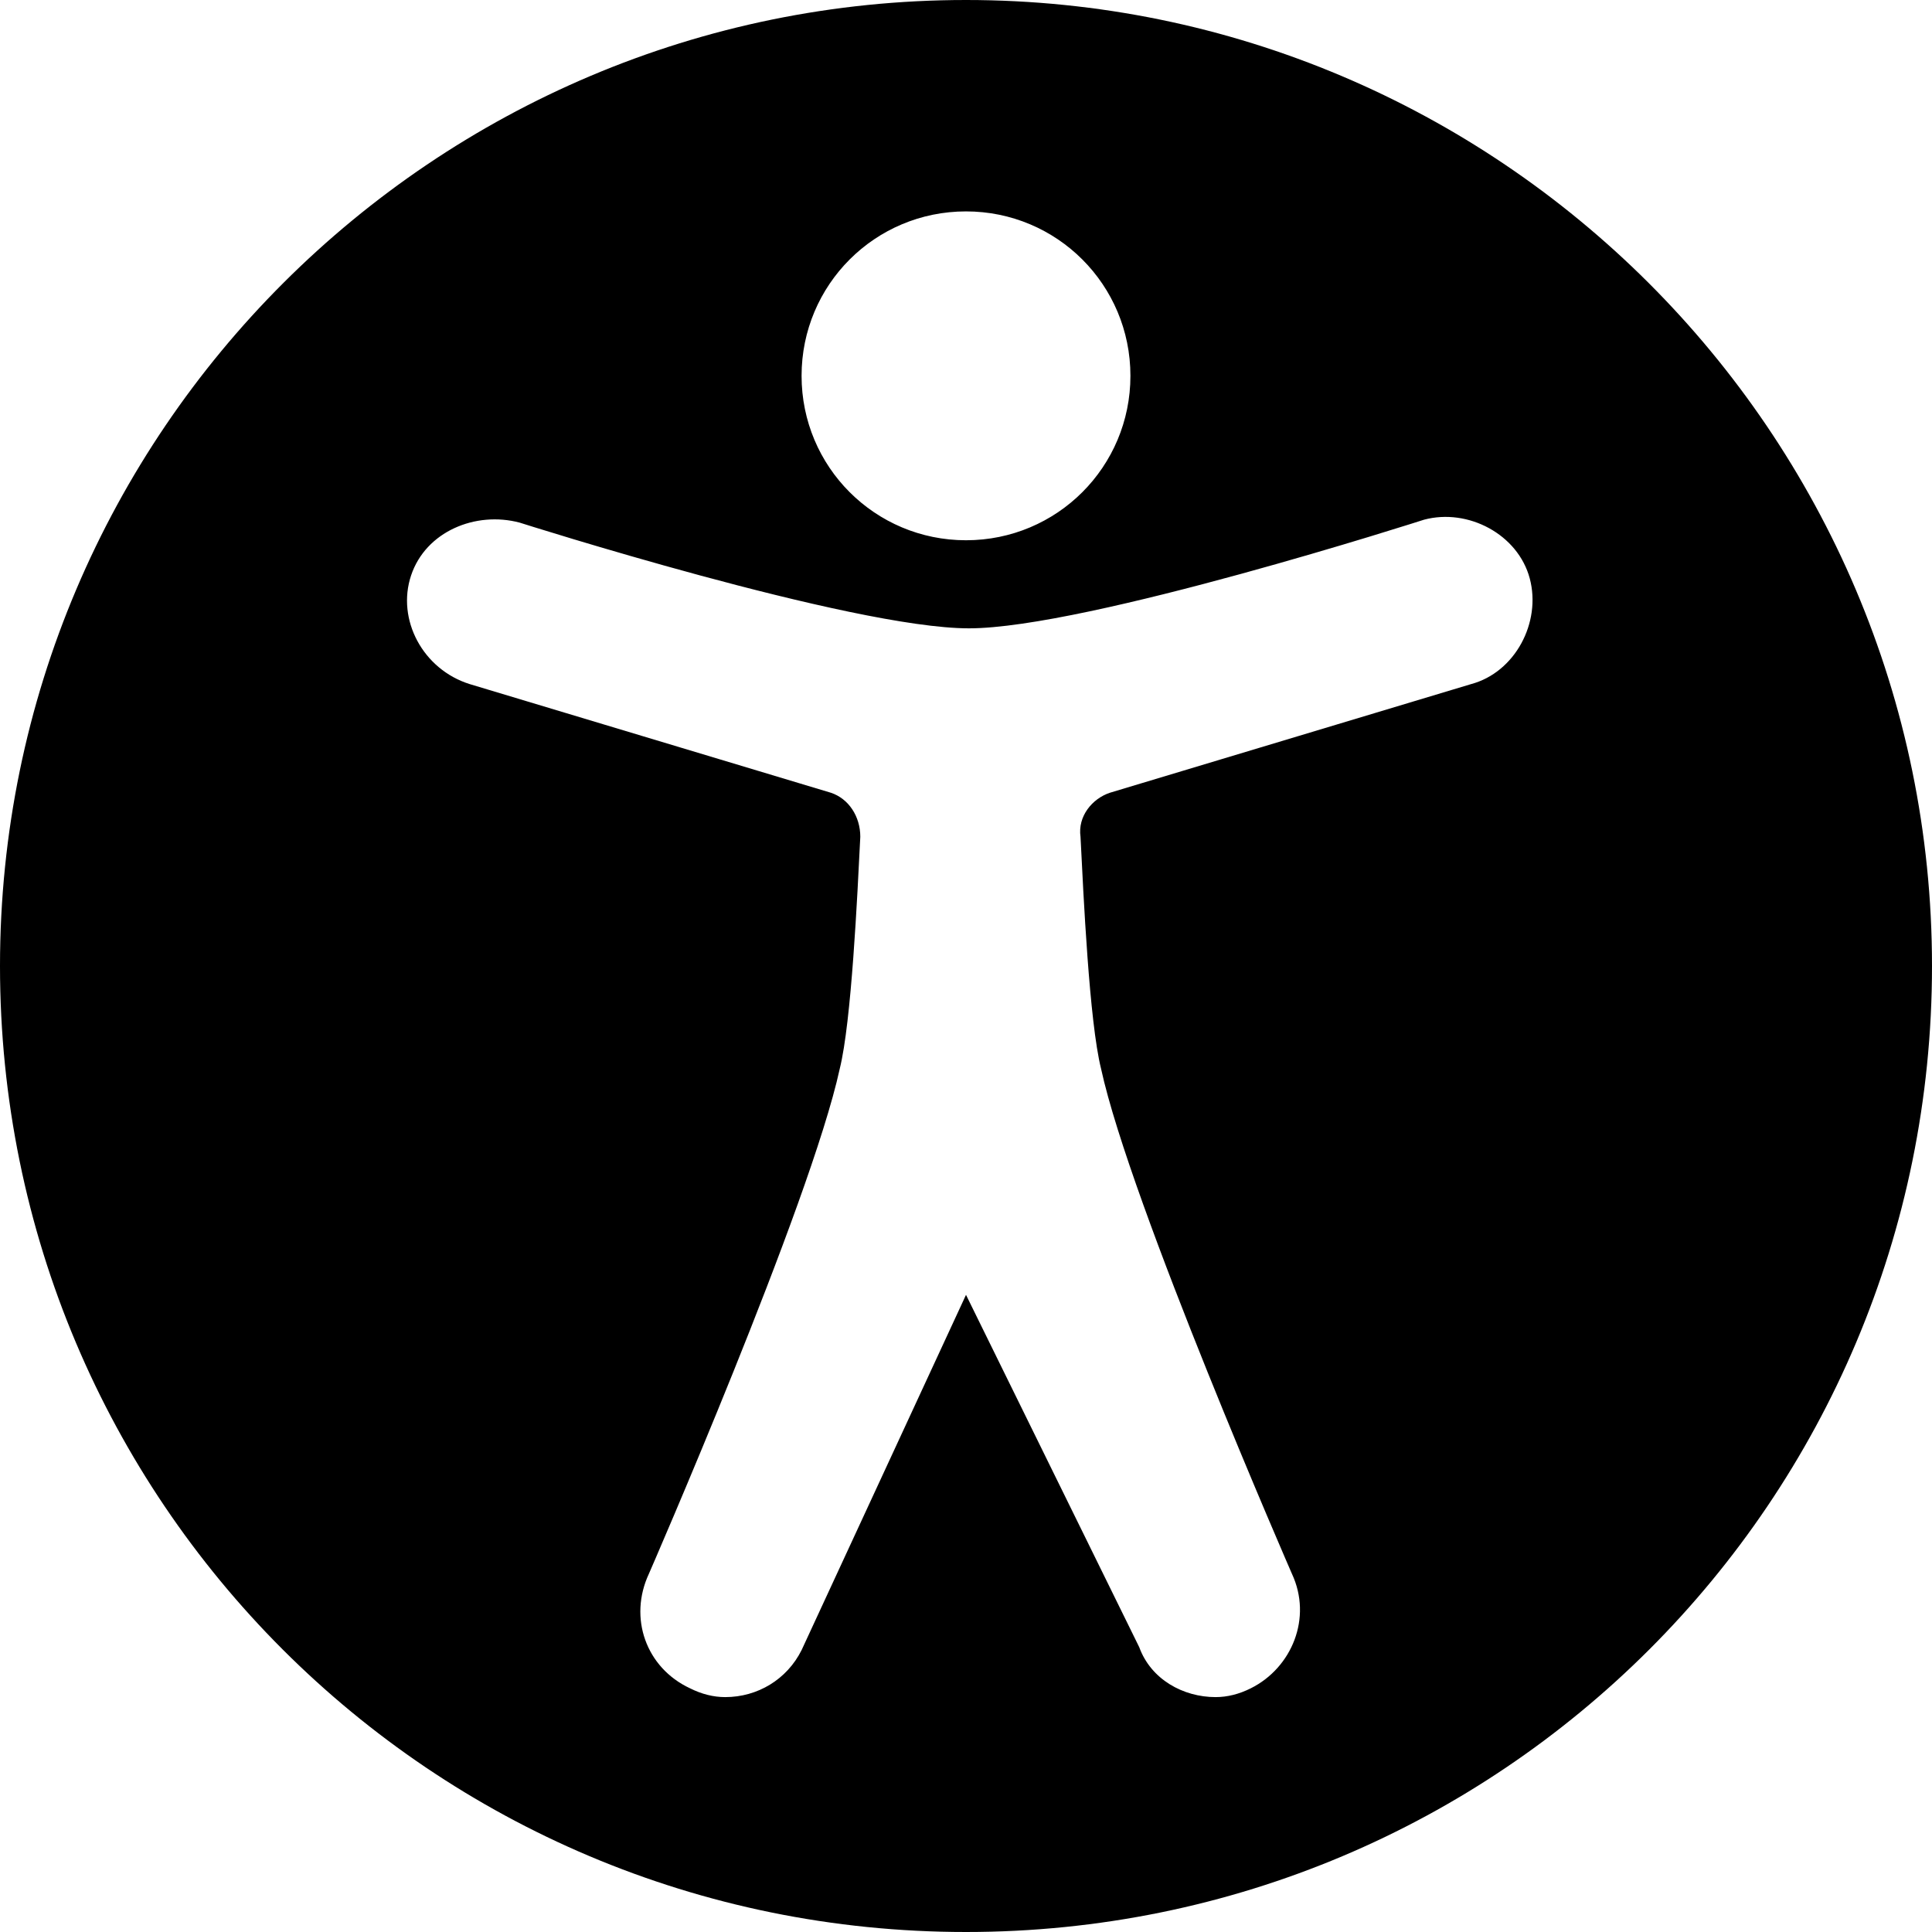 <?xml version="1.0" encoding="UTF-8"?>
<svg id="Livello_1" data-name="Livello 1" xmlns="http://www.w3.org/2000/svg" viewBox="0 0 789.6 789.6">
  <defs>
    <style>
      .cls-1 {
        stroke-width: 0px;
      }
    </style>
  </defs>
  <path class="cls-1" d="M789.6,394.8C789.6,176.4,612,0,394.8,0S0,176.4,0,394.8s176.4,394.8,394.8,394.8,394.8-176.4,394.8-394.8ZM394.8,86.4c37.2,0,67.2,30,67.2,67.2s-30,67.2-67.2,67.2-67.2-30-67.2-67.2,30-67.2,67.2-67.2ZM296.4,693.6c-4.8,0-9.6-1.2-14.4-3.6-18-8.4-25.2-28.8-16.8-46.8,0,0,66-151.2,78-206.4,4.8-19.2,7.2-70.8,8.4-94.8,0-8.4-4.8-15.6-12-18l-147.6-44.4c-19.2-6-30-26.4-24-44.4s26.4-26.4,44.4-21.6c0,0,135.6,43.2,183.6,43.2s186-44.4,186-44.4c18-4.8,38.4,6,43.2,24,4.8,18-6,38.4-24,43.2l-147.6,44.4c-7.2,2.4-13.2,9.6-12,18,1.2,24,3.6,75.6,8.4,94.8,12,55.2,78,206.4,78,206.4,8.4,18,0,38.4-16.8,46.8-4.8,2.4-9.6,3.6-14.4,3.6-13.2,0-26.4-7.2-31.2-20.4l-70.8-144-67.2,145.2c-6,12-18,19.2-31.2,19.2h0Z"/>
</svg>